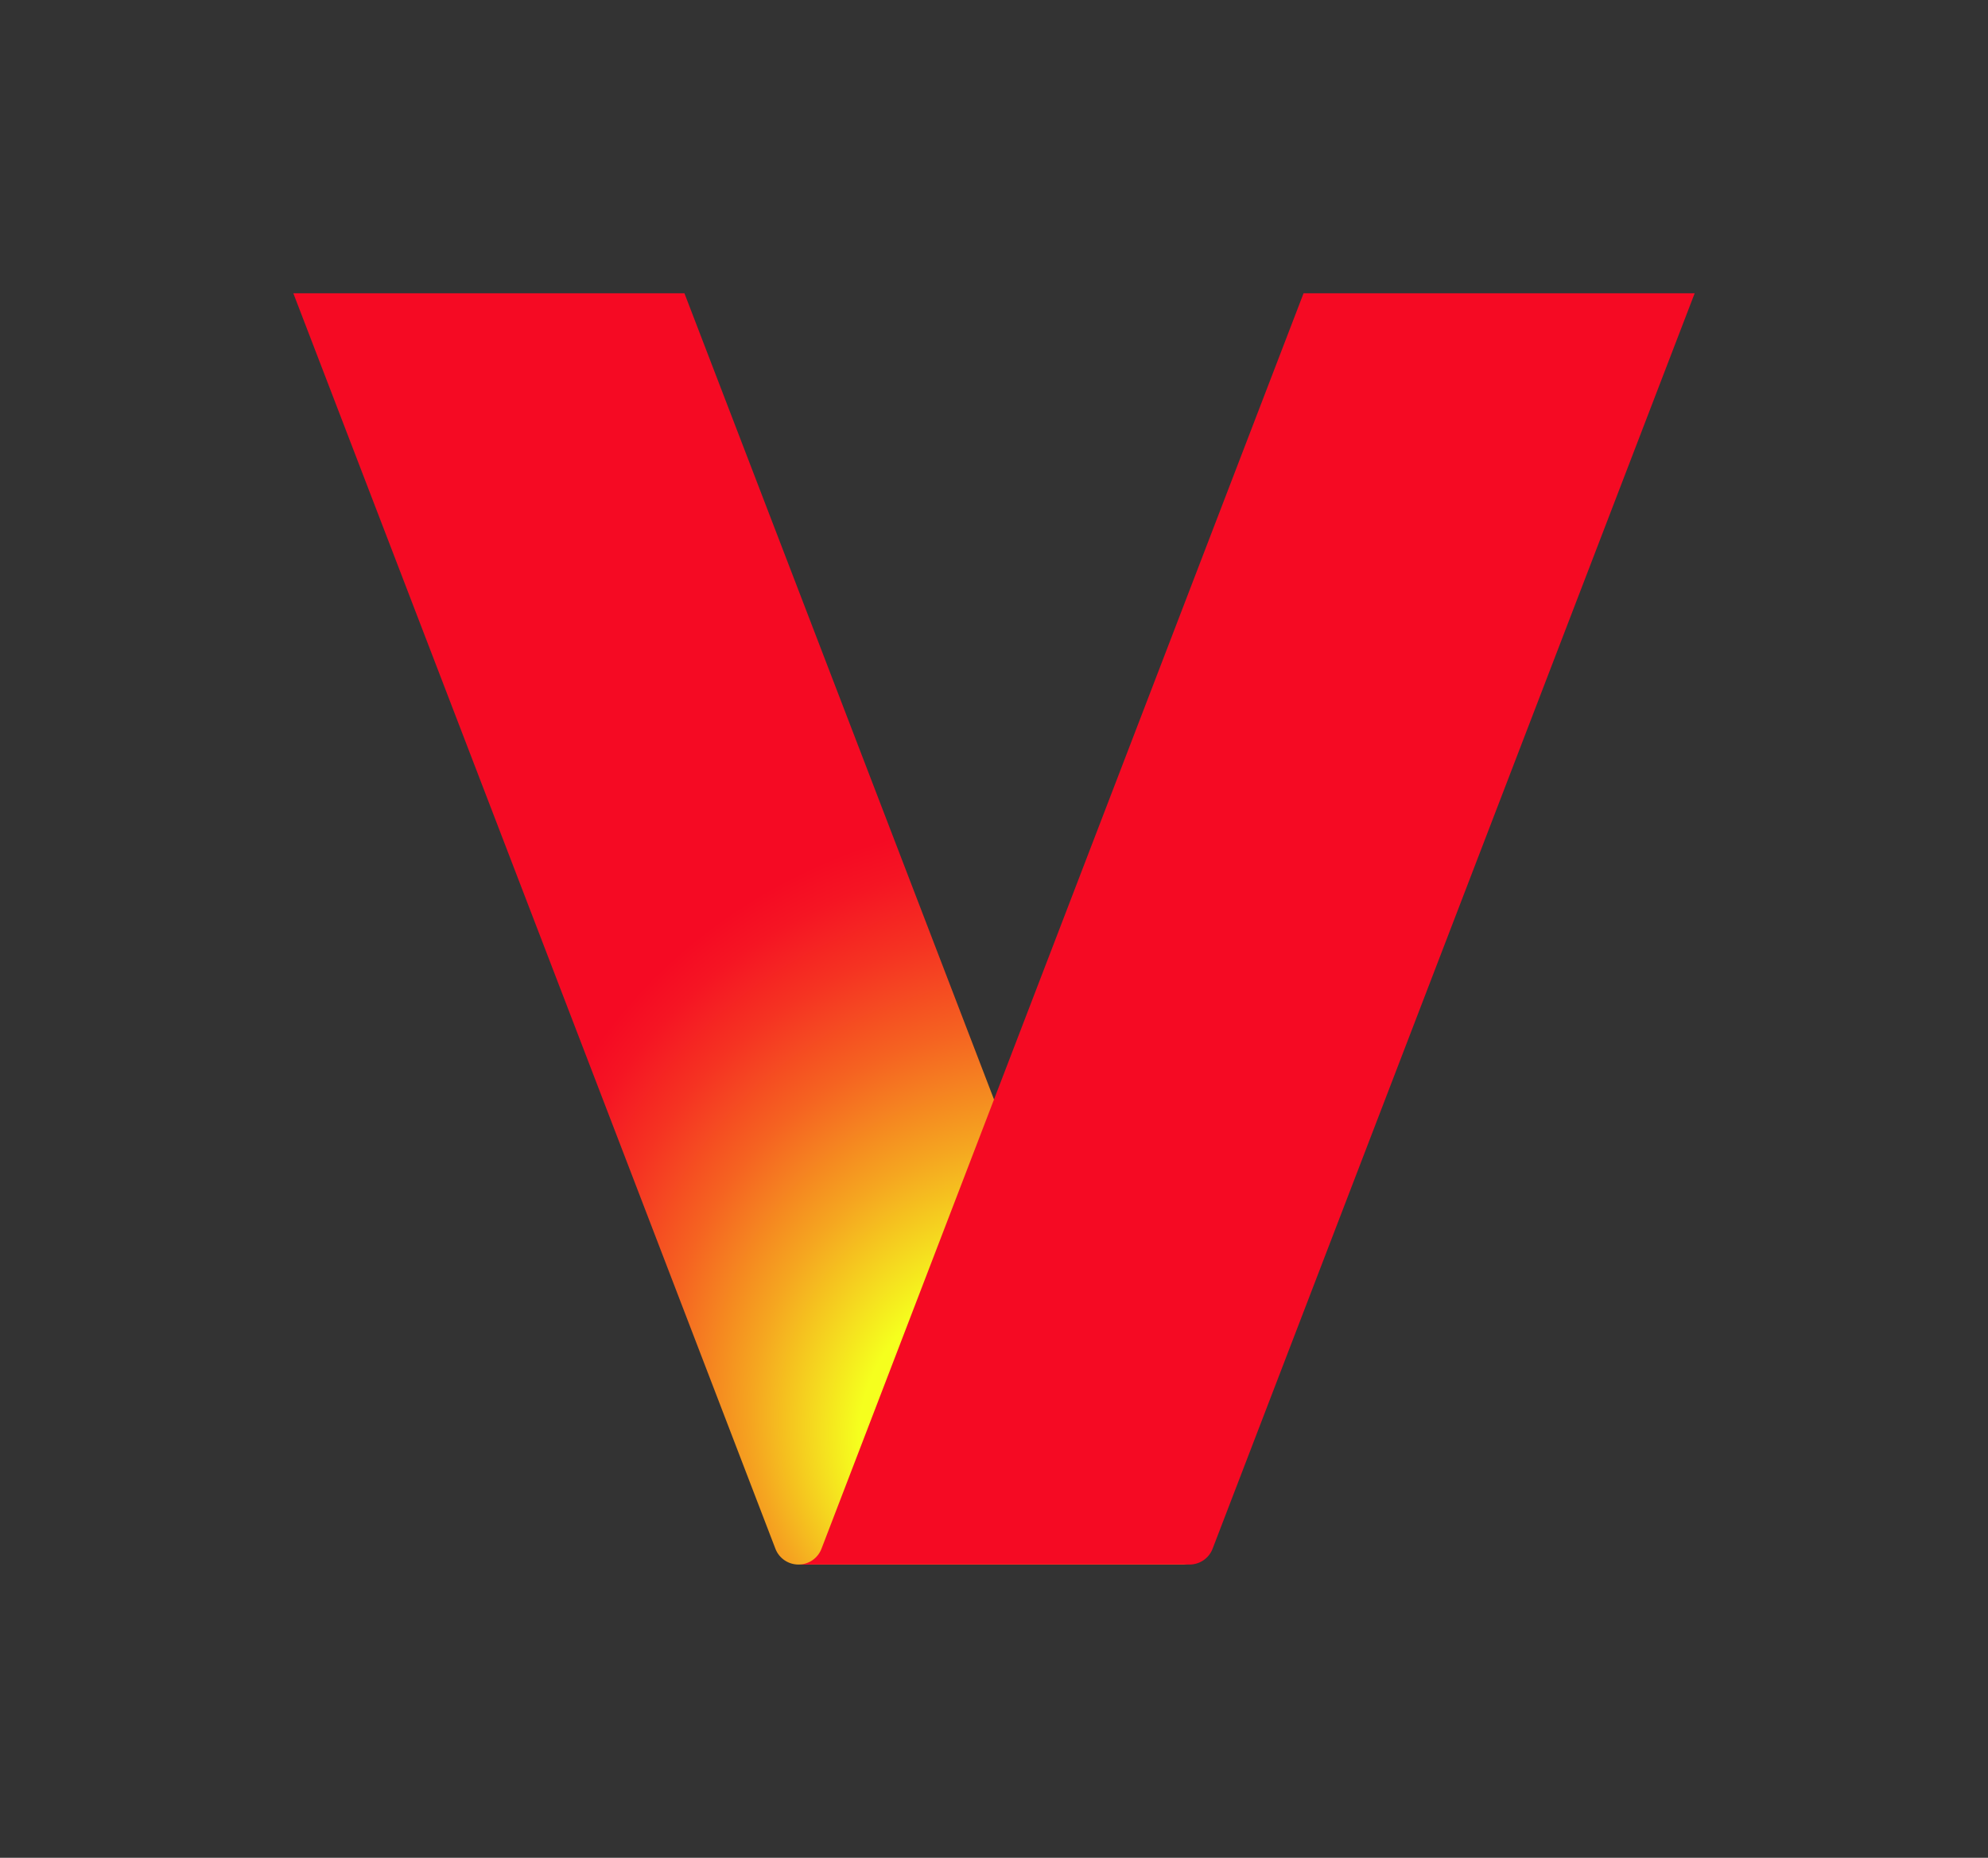<?xml version="1.0" encoding="utf-8"?>
<!-- Generator: Adobe Illustrator 28.5.0, SVG Export Plug-In . SVG Version: 9.03 Build 54727)  -->
<svg version="1.1" id="Layer_1" xmlns="http://www.w3.org/2000/svg" xmlns:xlink="http://www.w3.org/1999/xlink" x="0px" y="0px"
	 viewBox="0 0 402.781 376.481" style="enable-background:new 0 0 402.781 376.481;" xml:space="preserve">
<rect x="0" y="0" width="402.781" height="376.481" fill="#333333" stroke="none"/>
<style type="text/css">
	.st0{fill:url(#SVGID_1_);}
	.st1{fill:#F50A23;}
</style>
<g>
	
		<radialGradient id="SVGID_1_" cx="461.353" cy="1575.116" r="417.673" fx="359.572" fy="1557.258" gradientTransform="matrix(0.111 -0.308 0.333 0.12 -351.265 225.206)" gradientUnits="userSpaceOnUse">
		<stop  offset="0" style="stop-color:#F5FF1E"/>
		<stop  offset="0.257" style="stop-color:#F5FF1E"/>
		<stop  offset="0.266" style="stop-color:#F5FA1E"/>
		<stop  offset="0.423" style="stop-color:#F5A620"/>
		<stop  offset="0.562" style="stop-color:#F56321"/>
		<stop  offset="0.678" style="stop-color:#F53322"/>
		<stop  offset="0.766" style="stop-color:#F51523"/>
		<stop  offset="0.816" style="stop-color:#F50A23"/>
	</radialGradient>
	<path class="st0" d="M236.341,313.842L138.67,59.429H59.429L157.1,313.842c0.74,1.94,2.6,3.21,4.67,3.21h79.241
		C238.941,317.052,237.081,315.782,236.341,313.842z"/>
	<path class="st1" d="M166.44,313.842l97.671-254.413h79.241l-97.671,254.413c-0.74,1.94-2.6,3.21-4.67,3.21H161.77
		C163.84,317.052,165.7,315.782,166.44,313.842z"/>
</g>
</svg>
